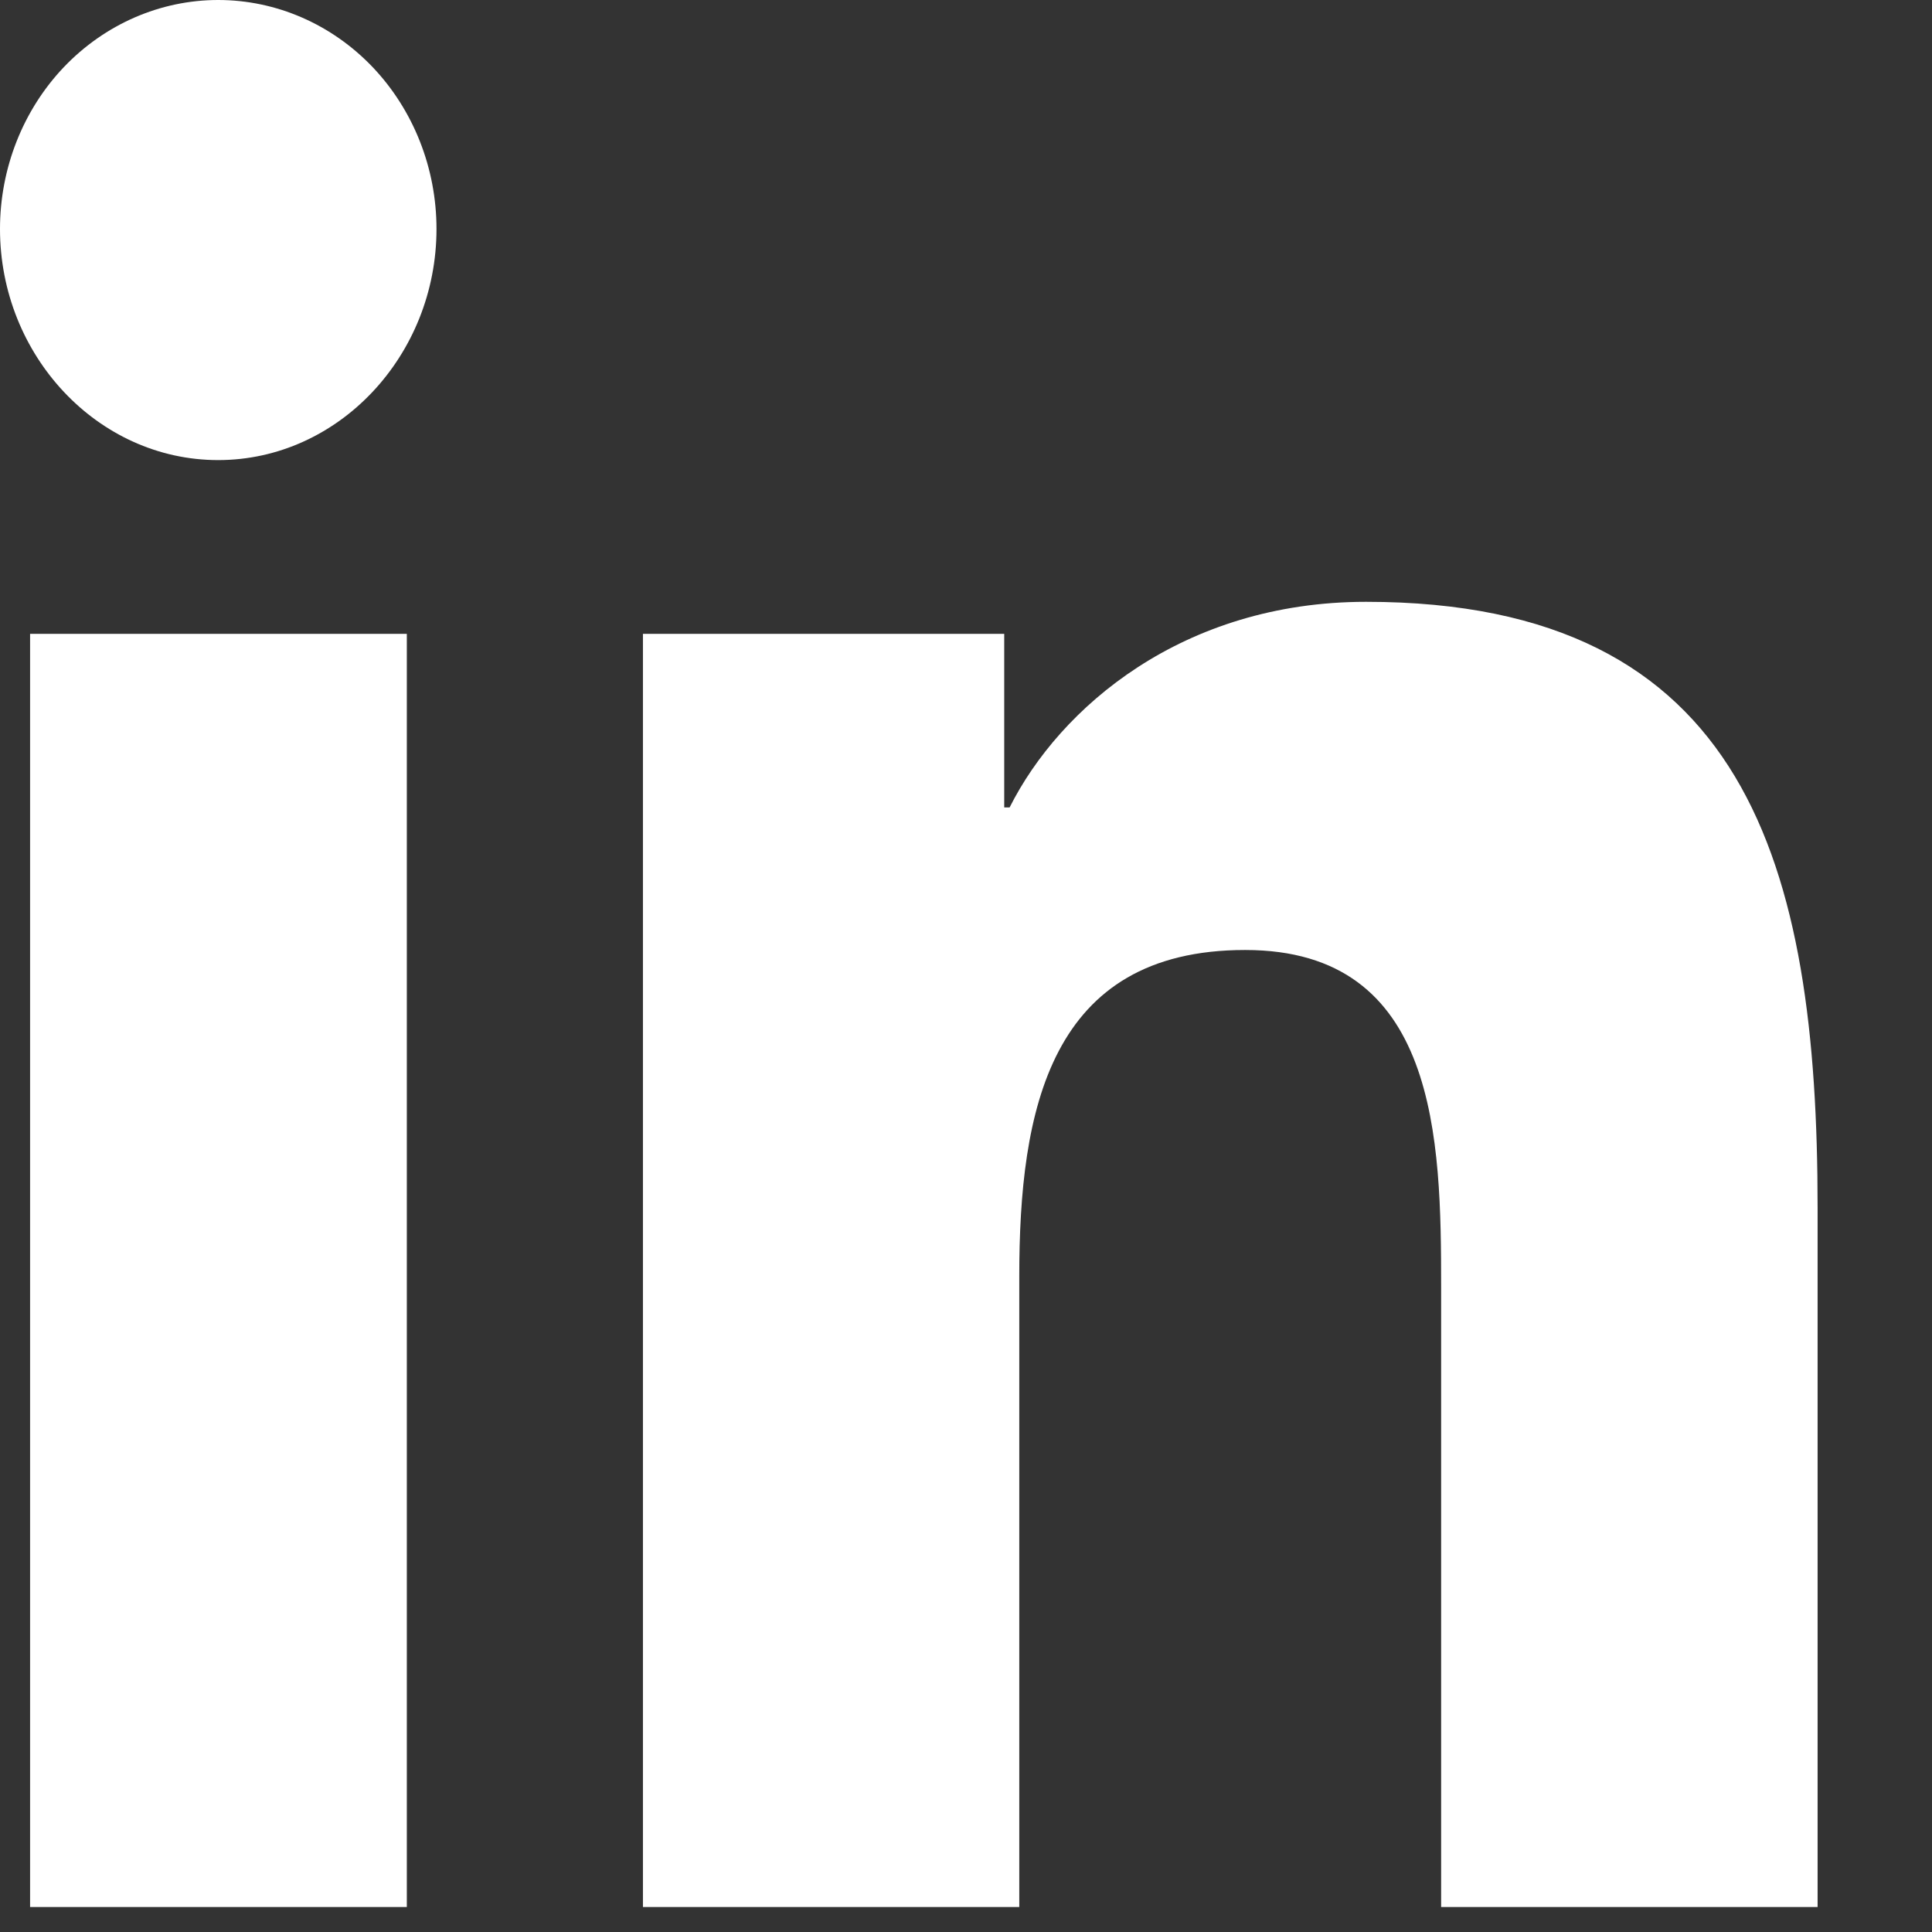 <svg width="14" height="14" viewBox="0 0 14 14" fill="none" xmlns="http://www.w3.org/2000/svg">
<rect x="0" y="0" width="14" height="14" fill="#333333" stroke="none"/>
<path d="M2.948 13.819H0.218V4.593H2.948V13.819ZM1.581 3.334C0.708 3.334 0 2.575 0 1.659C6.24963e-09 1.219 0.167 0.797 0.463 0.486C0.76 0.175 1.162 0 1.581 0C2.001 0 2.403 0.175 2.7 0.486C2.996 0.797 3.163 1.219 3.163 1.659C3.163 2.575 2.454 3.334 1.581 3.334ZM13.168 13.819H10.443V9.327C10.443 8.257 10.422 6.884 9.023 6.884C7.604 6.884 7.386 8.047 7.386 9.25V13.819H4.659V4.593H7.277V5.851H7.316C7.68 5.126 8.571 4.361 9.899 4.361C12.663 4.361 13.171 6.271 13.171 8.751V13.819H13.168Z" fill="white"/>
</svg>
